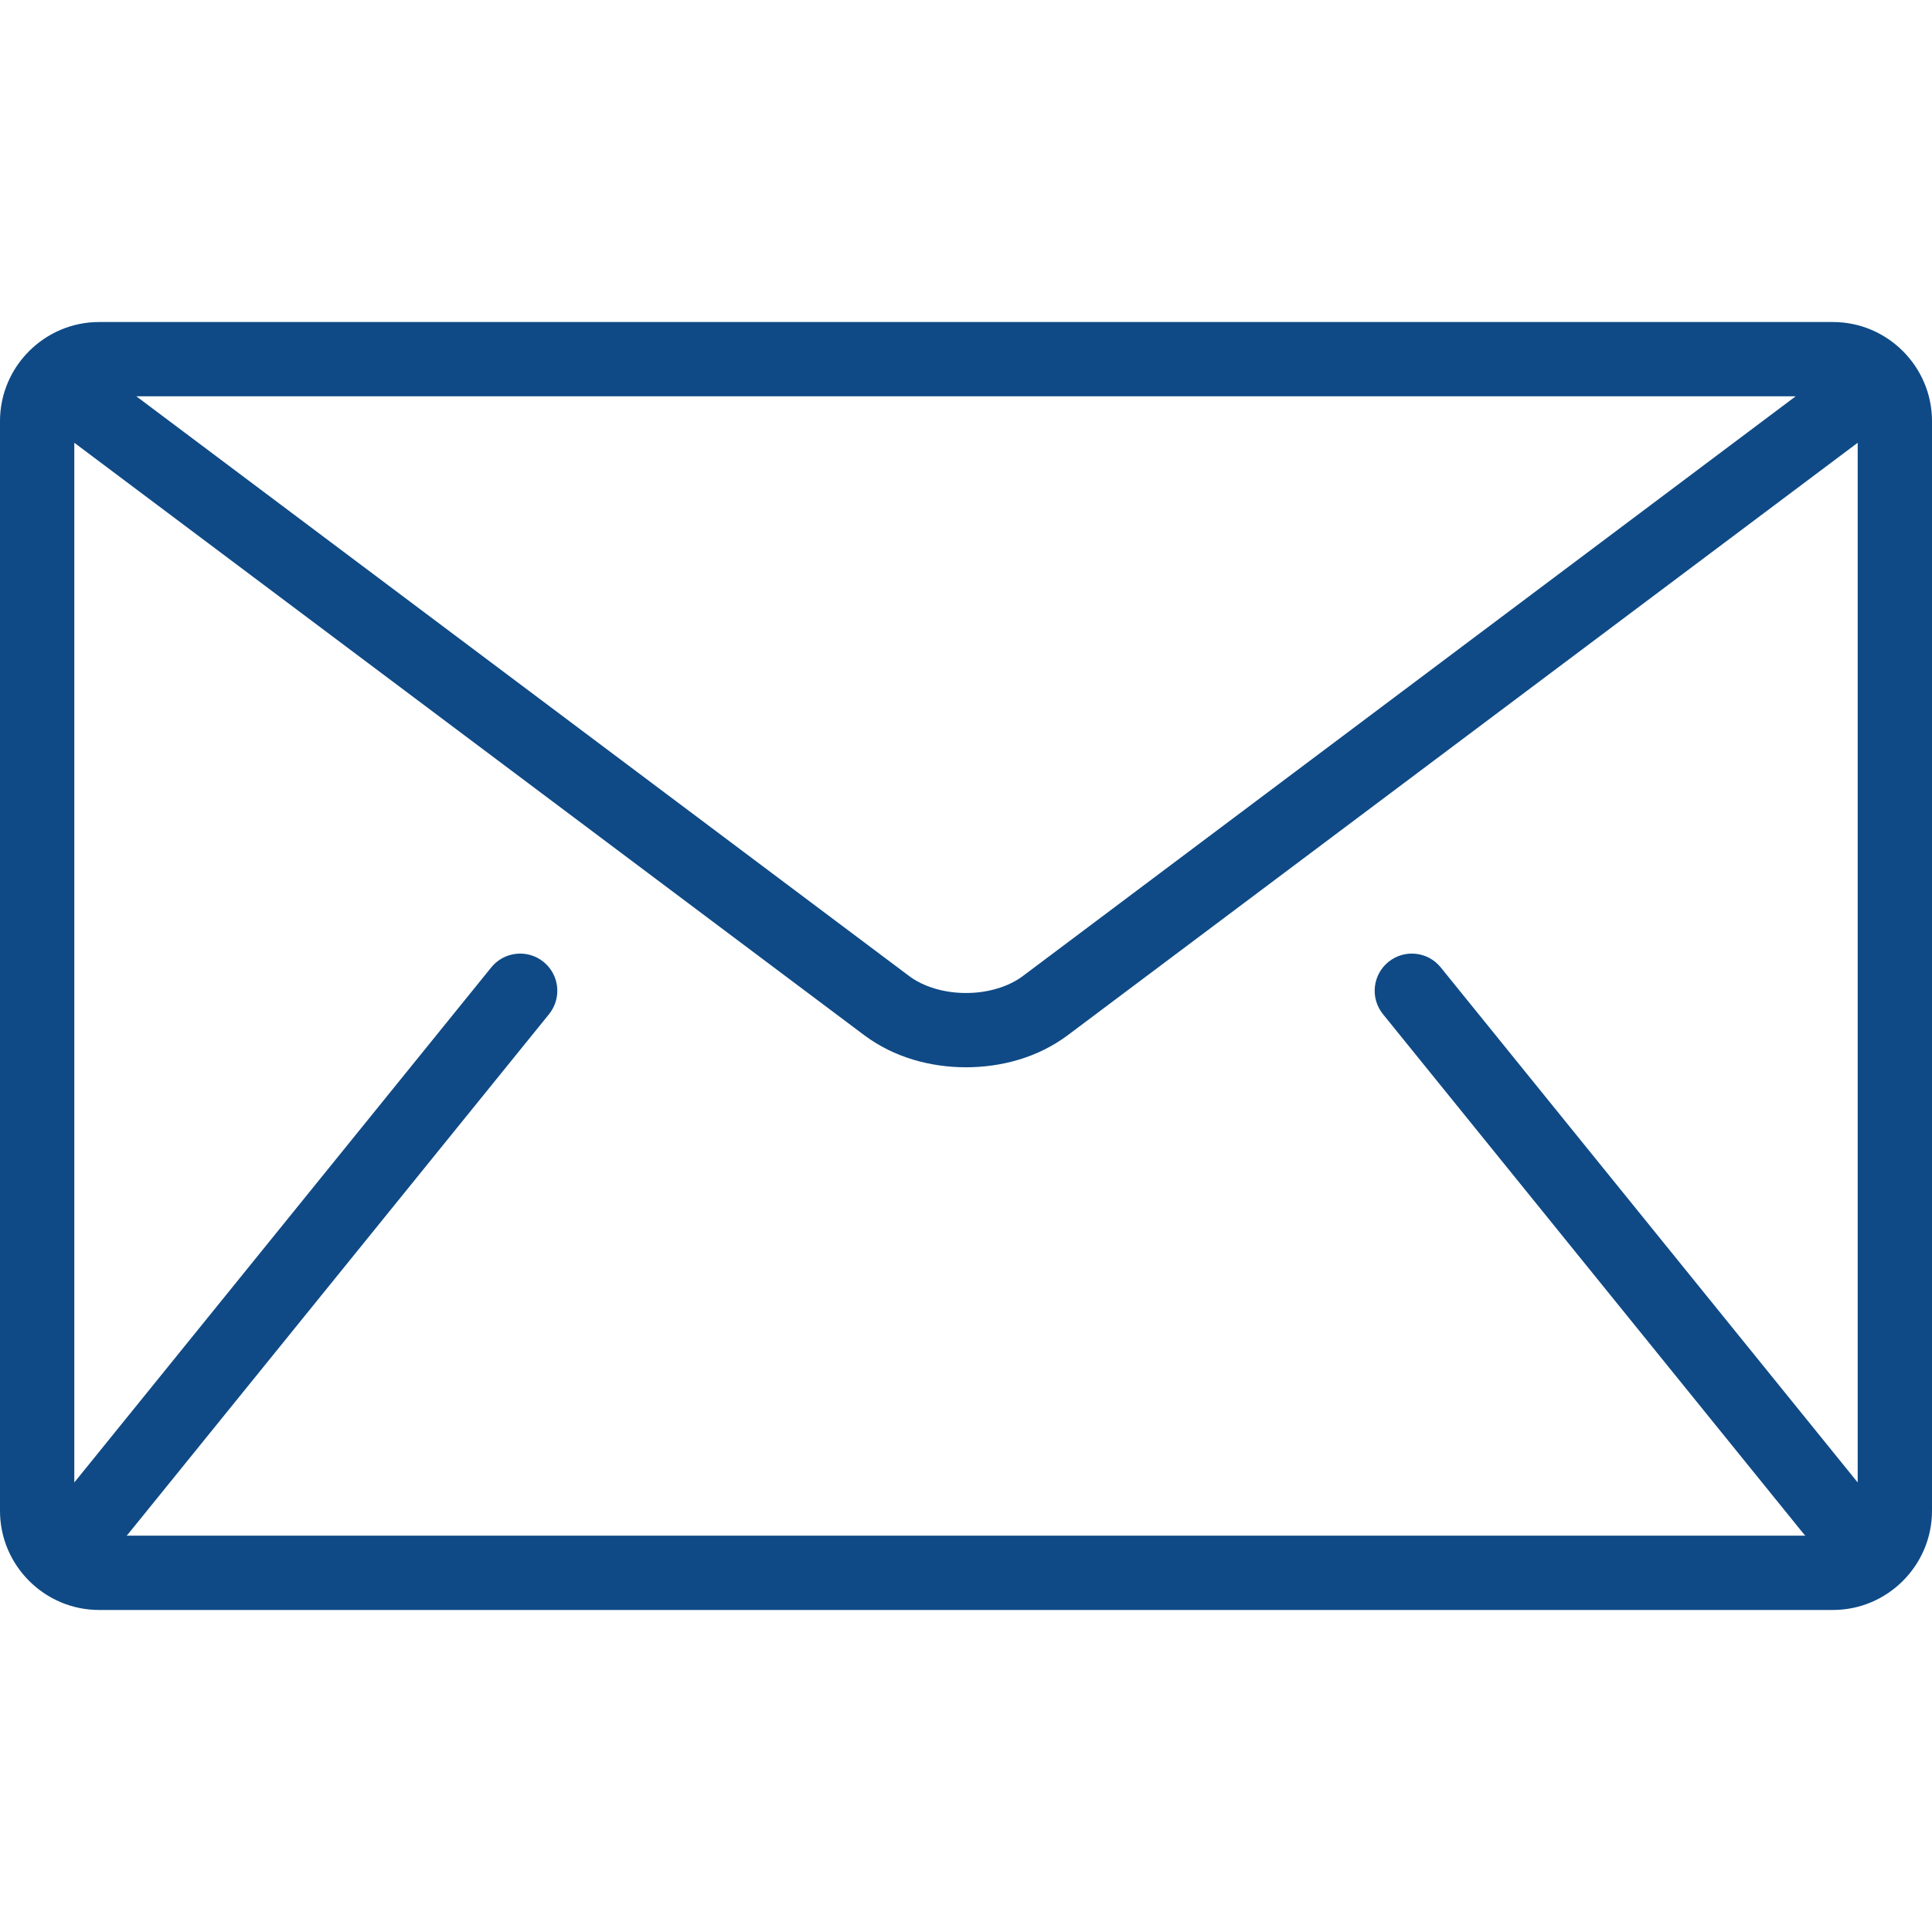 <svg xmlns="http://www.w3.org/2000/svg" width="28" height="28" viewBox="0 0 28 28" fill="none"><g clip-path="url(#clip0_673_276)"><path d="M1.436 4.667H26.564C27.354 4.667 28 5.313 28 6.103V21.897C28 22.687 27.354 23.333 26.564 23.333H1.436C0.646 23.333 -5.34058e-05 22.687 -5.34058e-05 21.897V6.103C1.28174e-06 5.313 0.646 4.667 1.436 4.667ZM1.975 5.743L13.174 14.144C13.375 14.297 13.684 14.393 14 14.391C14.316 14.393 14.625 14.297 14.826 14.144L26.025 5.743H1.975ZM7.957 14.698L1.854 22.236C1.848 22.244 1.841 22.25 1.834 22.256H26.166C26.159 22.249 26.152 22.244 26.145 22.236L20.043 14.698C19.856 14.467 19.891 14.128 20.123 13.94C20.354 13.753 20.693 13.789 20.88 14.02L26.923 21.485V6.417L15.472 15.005C15.041 15.326 14.518 15.467 14 15.468C13.483 15.467 12.959 15.326 12.528 15.005L1.077 6.417V21.485L7.12 14.02C7.307 13.789 7.646 13.753 7.877 13.94C8.109 14.127 8.144 14.467 7.957 14.698Z" fill="#0F4A86"></path></g><defs><clipPath id="clip0_673_276"><rect width="28" height="28" fill="white" transform="matrix(-1 0 0 1 28 0)"></rect></clipPath></defs></svg>